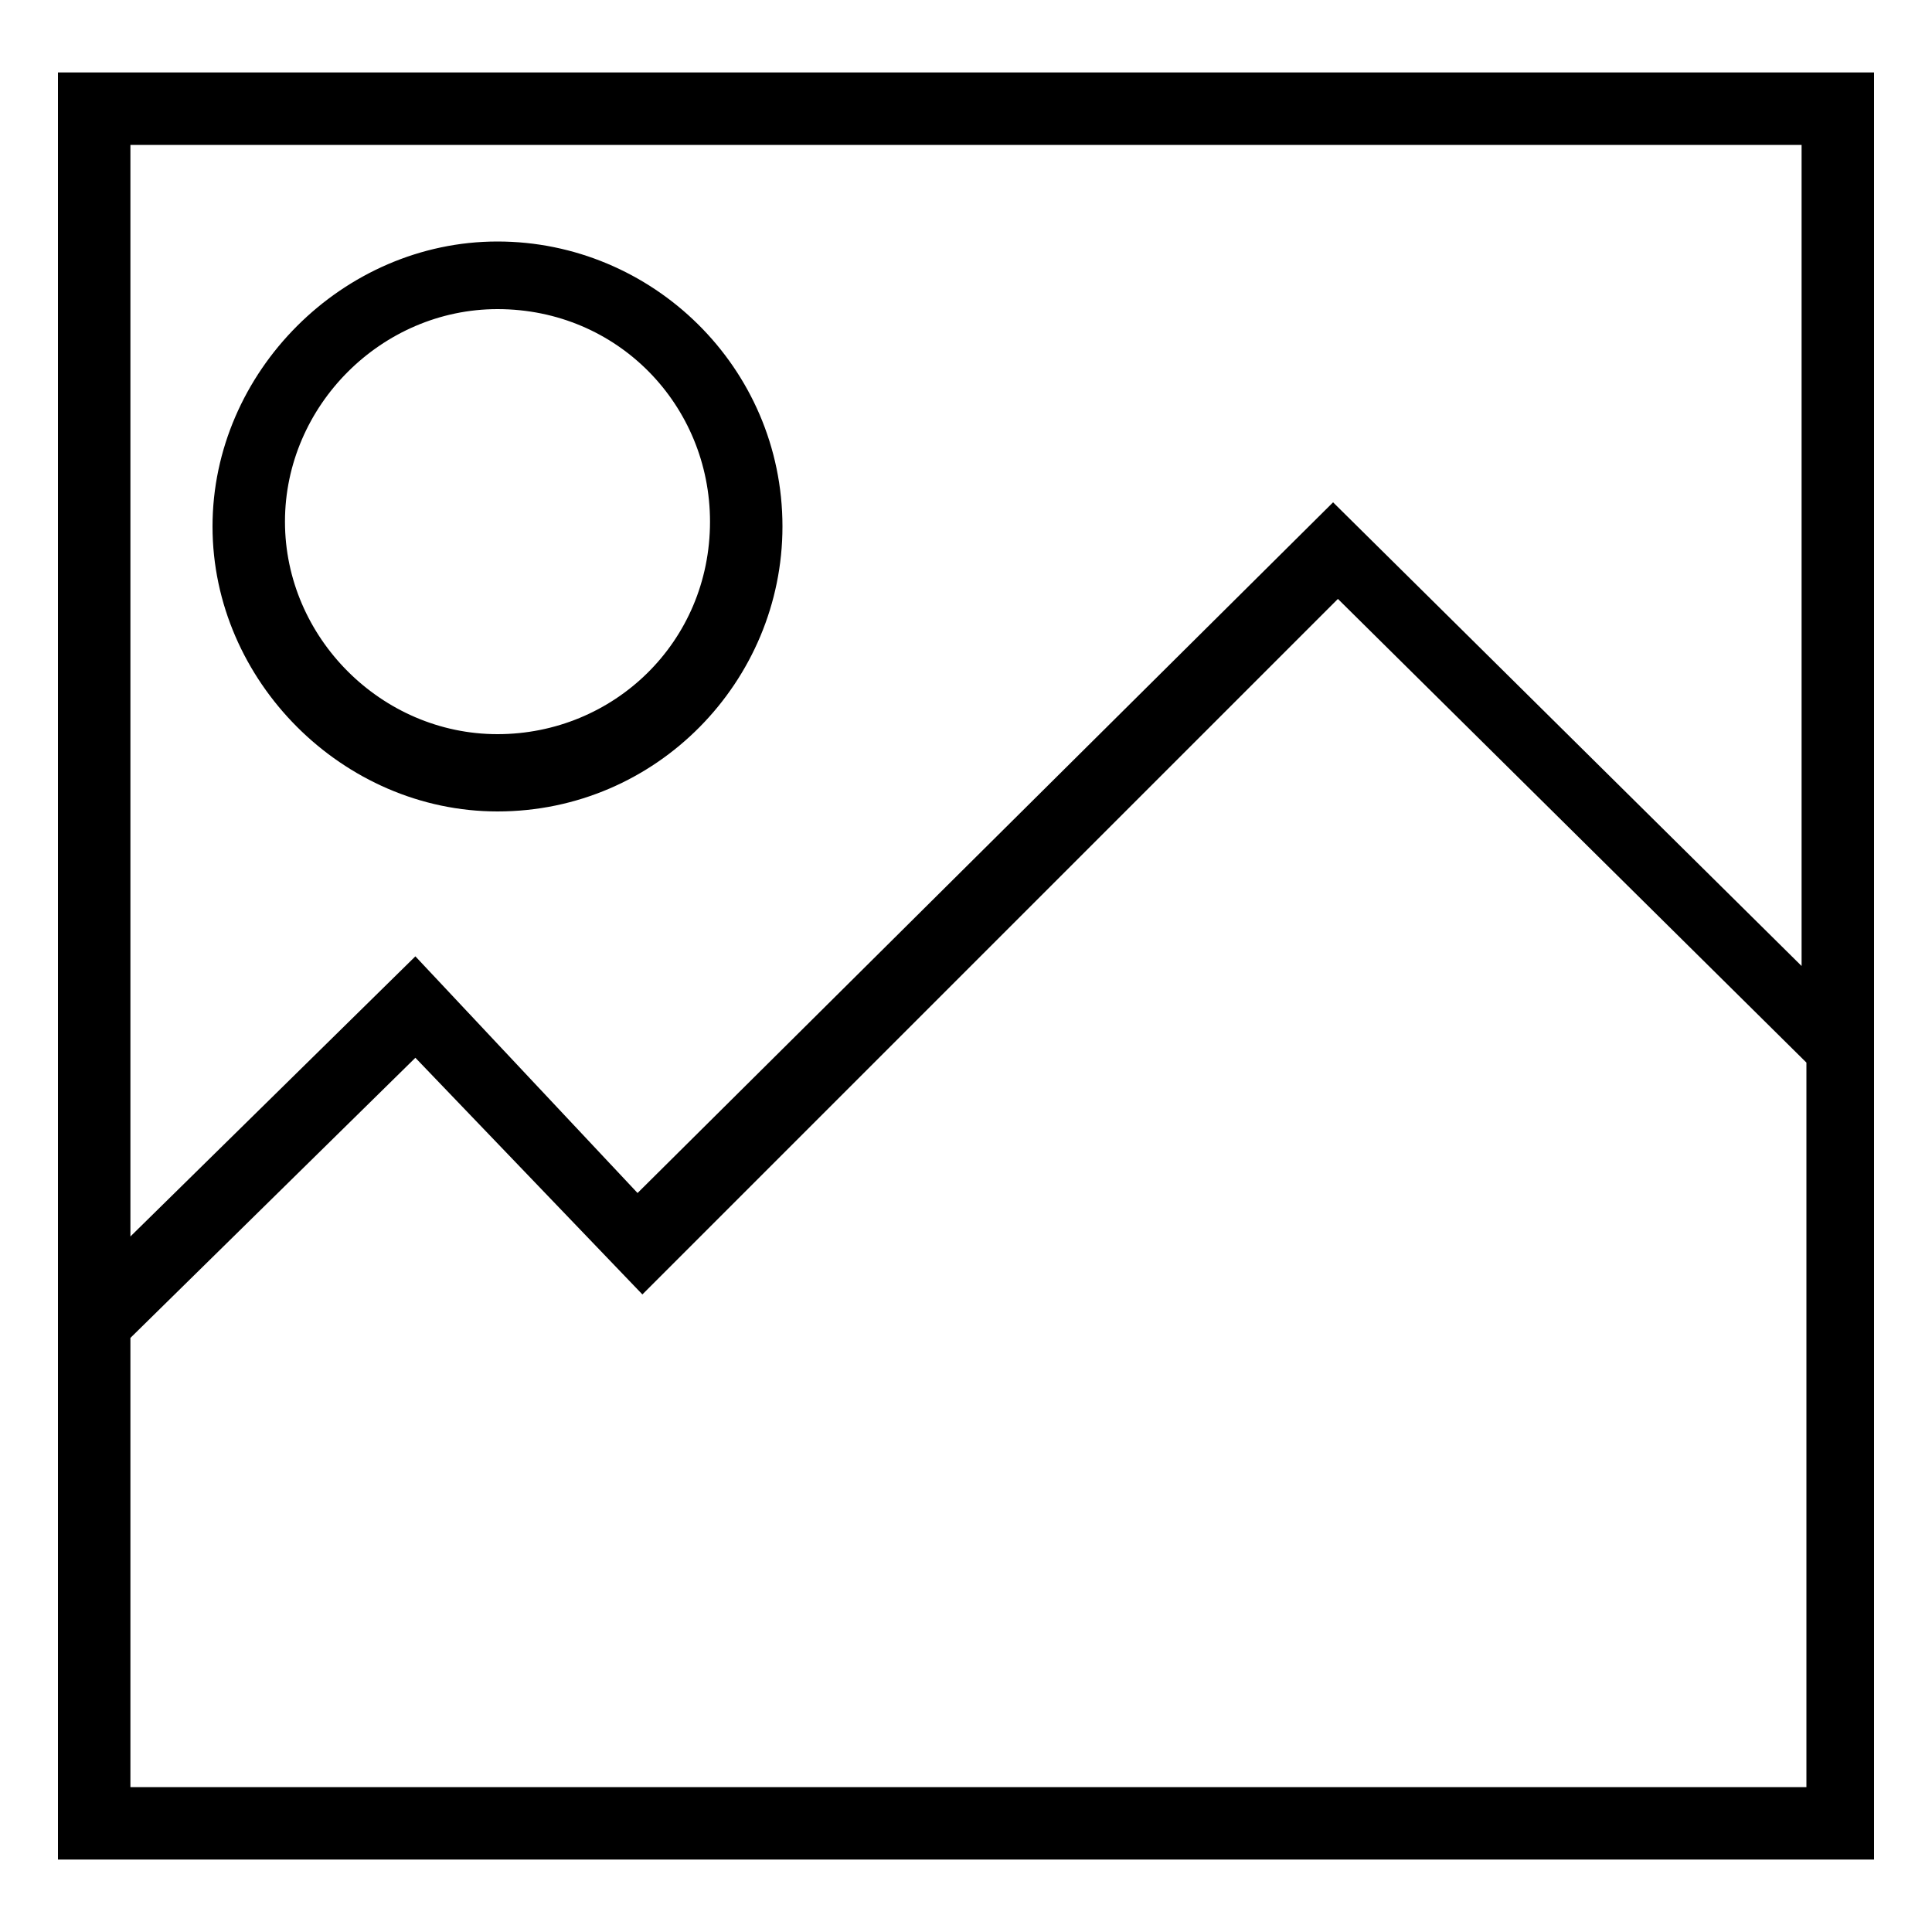 <!-- Generated by IcoMoon.io -->
<svg version="1.1" xmlns="http://www.w3.org/2000/svg" width="32" height="32" viewBox="0 0 32 32">
<title>KB-UI-Interface_Image</title>
<path d="M0.96 30.8h30.080v-29.6h-30.080v29.6zM2.16 29.6v-7.44l4.72-4.64 3.76 3.92 11.52-11.52 7.76 7.68v12h-27.76zM29.84 2.4v13.6l-7.76-7.68-11.52 11.44-3.68-3.92-4.72 4.64v-18.080h27.68z"></path>
<path d="M8.24 13.44c2.64 0 4.72-2.16 4.72-4.72 0-2.64-2.16-4.72-4.72-4.72s-4.72 2.16-4.72 4.72c0 2.56 2.16 4.72 4.72 4.72zM8.24 5.12c2 0 3.52 1.6 3.52 3.52 0 2-1.6 3.52-3.52 3.52s-3.52-1.6-3.52-3.52c0-1.92 1.6-3.52 3.52-3.52z"></path>
</svg>
